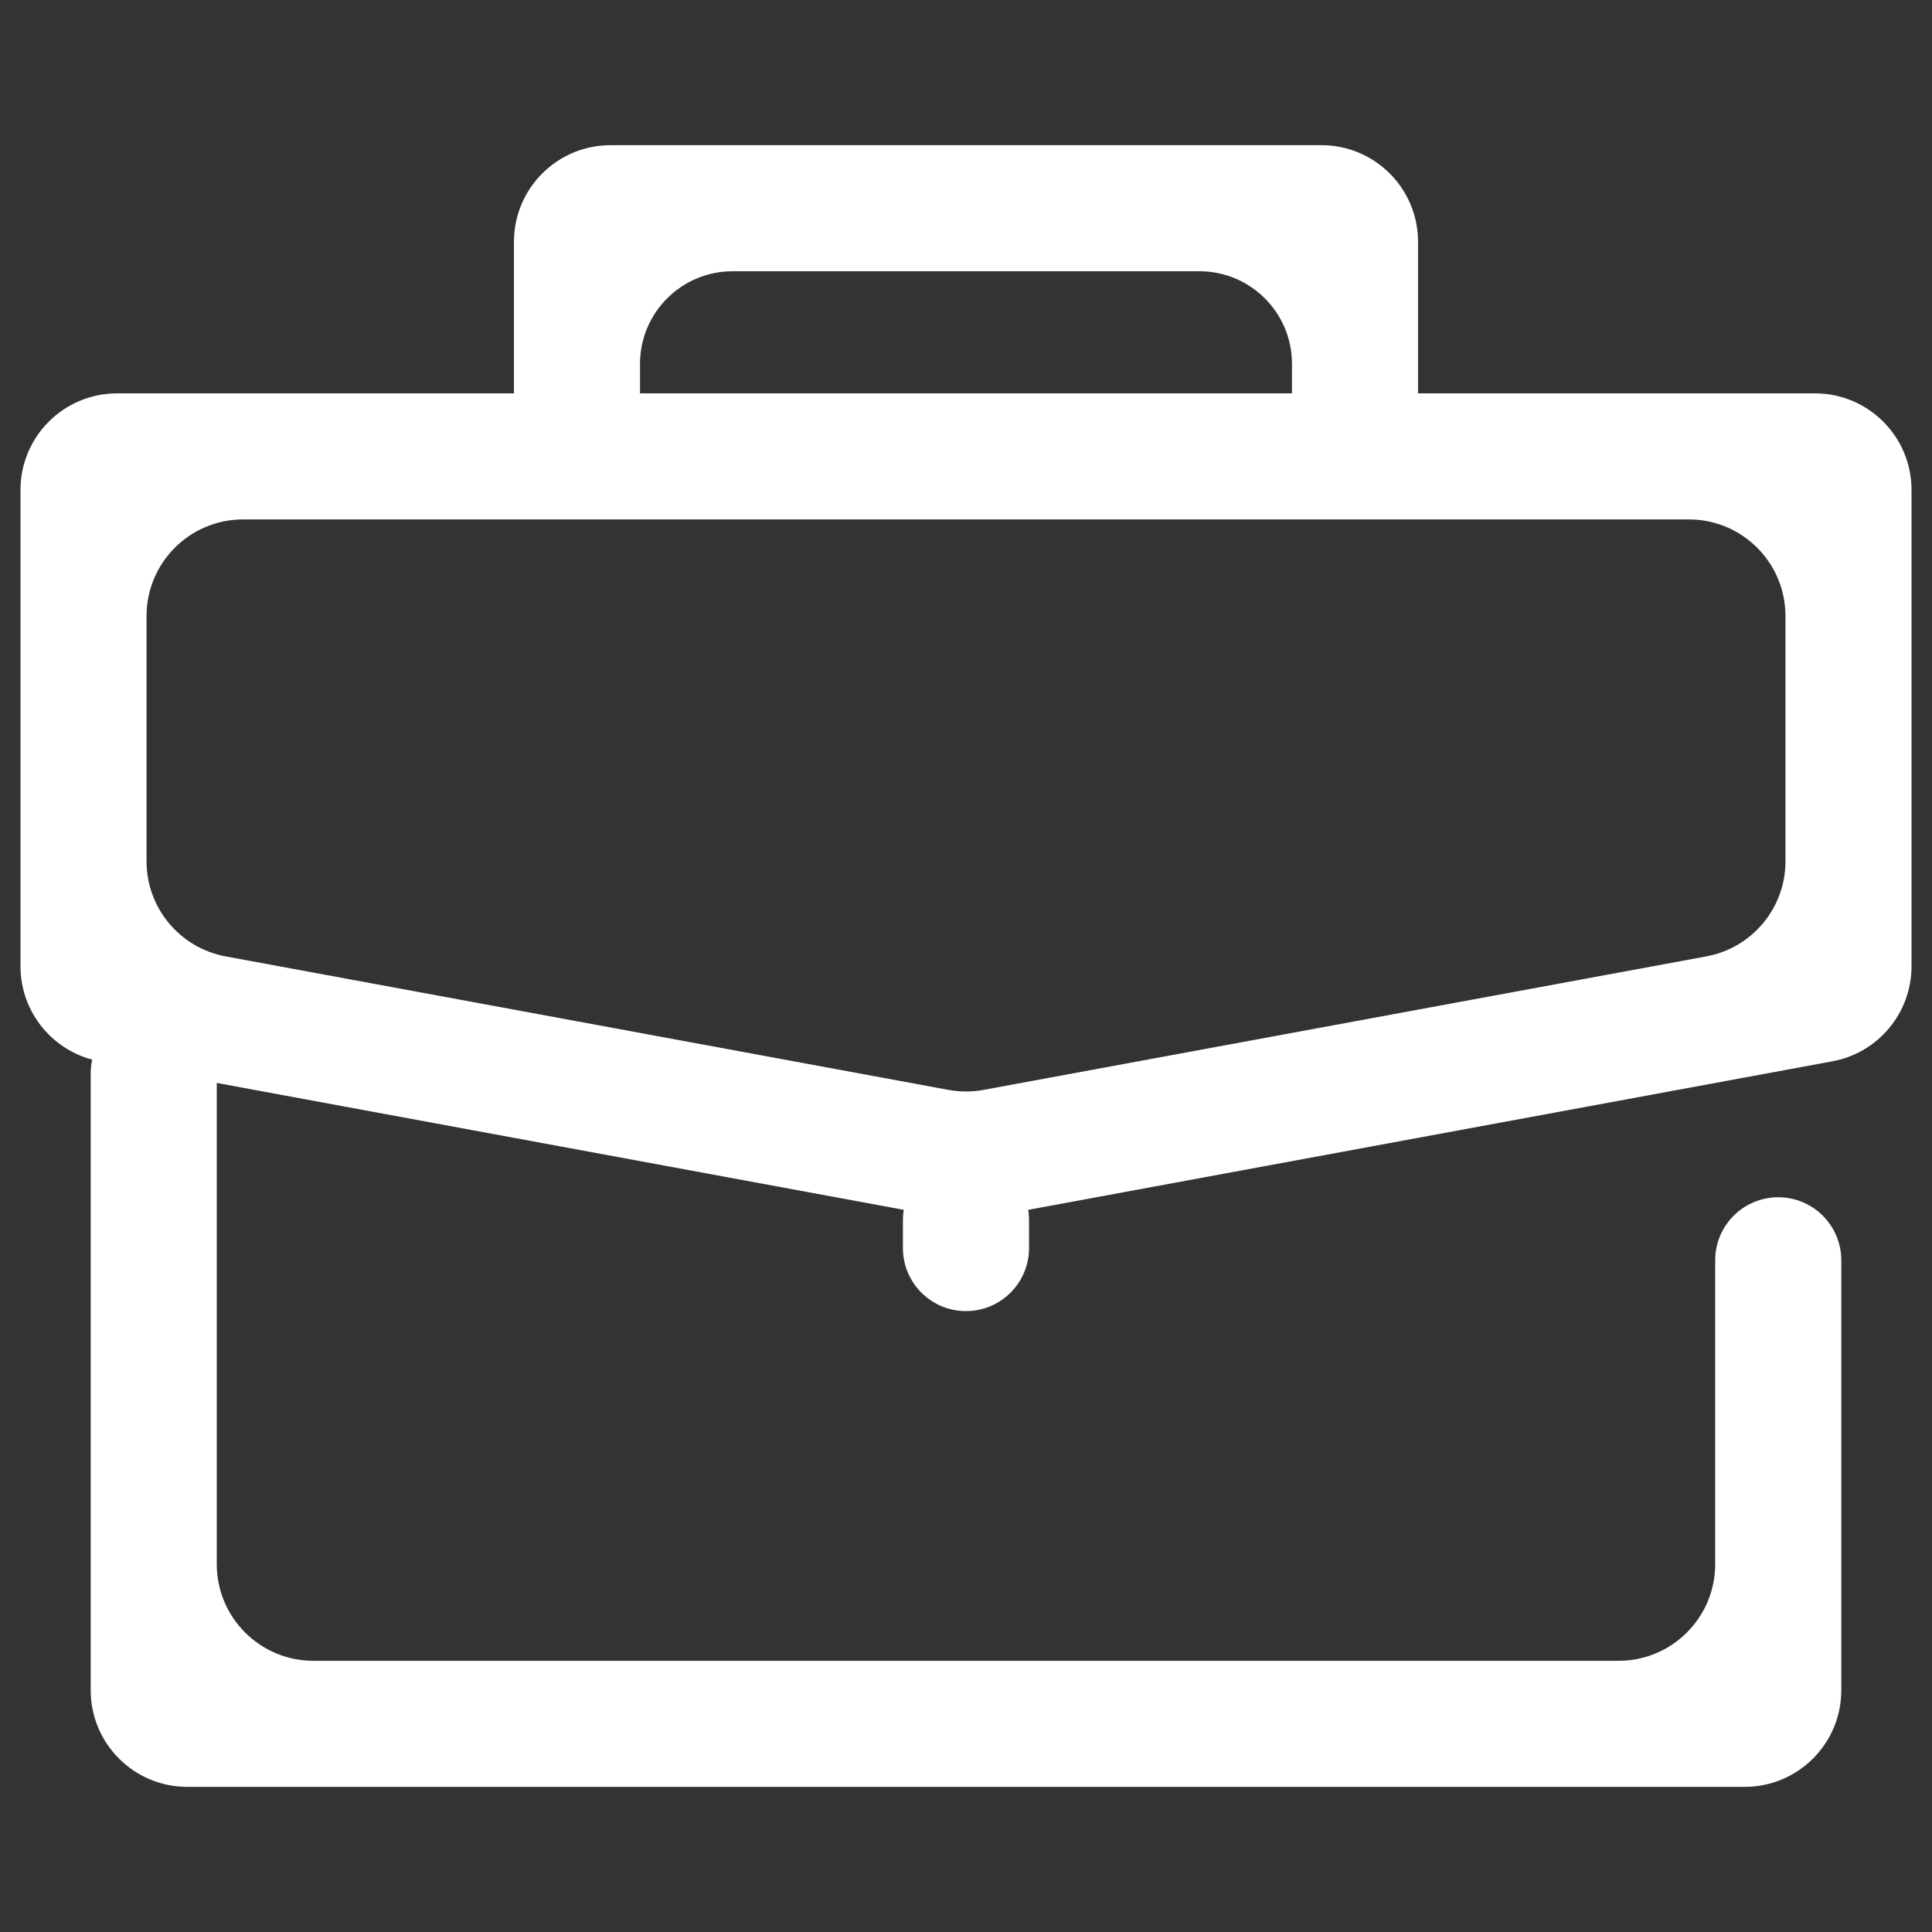 <svg width="40" height="40" viewBox="0 0 40 40" fill="none" xmlns="http://www.w3.org/2000/svg">
<rect x="0" y="0" width="40" height="40" fill="#333333" stroke="none"/>
<path d="M38.122 34.995C38.122 36.099 37.226 36.995 36.122 36.995H3.878C2.773 36.995 1.878 36.099 1.878 34.995V22.221C1.878 21.5 2.462 20.916 3.183 20.916V20.916C3.904 20.916 4.488 21.5 4.488 22.221V32.385C4.488 33.489 5.384 34.385 6.488 34.385H33.511C34.616 34.385 35.511 33.489 35.511 32.385V26.093C35.511 25.372 36.096 24.788 36.817 24.788V24.788C37.537 24.788 38.122 25.372 38.122 26.093V34.995Z" fill="white"/>
<path d="M20.363 25.219C20.123 25.264 19.877 25.264 19.637 25.219L2.061 21.973C1.113 21.797 0.424 20.97 0.424 20.006V10.144C0.424 9.039 1.32 8.144 2.424 8.144H37.576C38.681 8.144 39.576 9.039 39.576 10.144V20.006C39.576 20.97 38.888 21.797 37.939 21.973L20.363 25.219ZM3.034 17.834C3.034 18.798 3.723 19.625 4.671 19.801L19.637 22.565C19.877 22.609 20.123 22.609 20.363 22.565L35.329 19.801C36.277 19.625 36.966 18.798 36.966 17.834V12.754C36.966 11.649 36.07 10.754 34.966 10.754H5.034C3.93 10.754 3.034 11.649 3.034 12.754V17.834Z" fill="white"/>
<path d="M29.359 8.145C29.359 8.865 28.775 9.45 28.054 9.45V9.45C27.334 9.45 26.749 8.865 26.749 8.145V7.533C26.749 6.474 25.891 5.616 24.832 5.616H15.168C14.109 5.616 13.251 6.474 13.251 7.533V8.145C13.251 8.865 12.666 9.45 11.946 9.45V9.45C11.225 9.45 10.641 8.865 10.641 8.145V5.006C10.641 3.901 11.536 3.006 12.641 3.006H27.359C28.464 3.006 29.359 3.901 29.359 5.006V8.145Z" fill="white"/>
<path d="M21.305 25.84V25.264C21.305 24.543 20.72 23.959 19.999 23.959C19.279 23.959 18.694 24.543 18.694 25.264V25.84C18.694 26.561 19.279 27.145 19.999 27.145C20.72 27.145 21.305 26.561 21.305 25.84Z" fill="white"/>
</svg>
